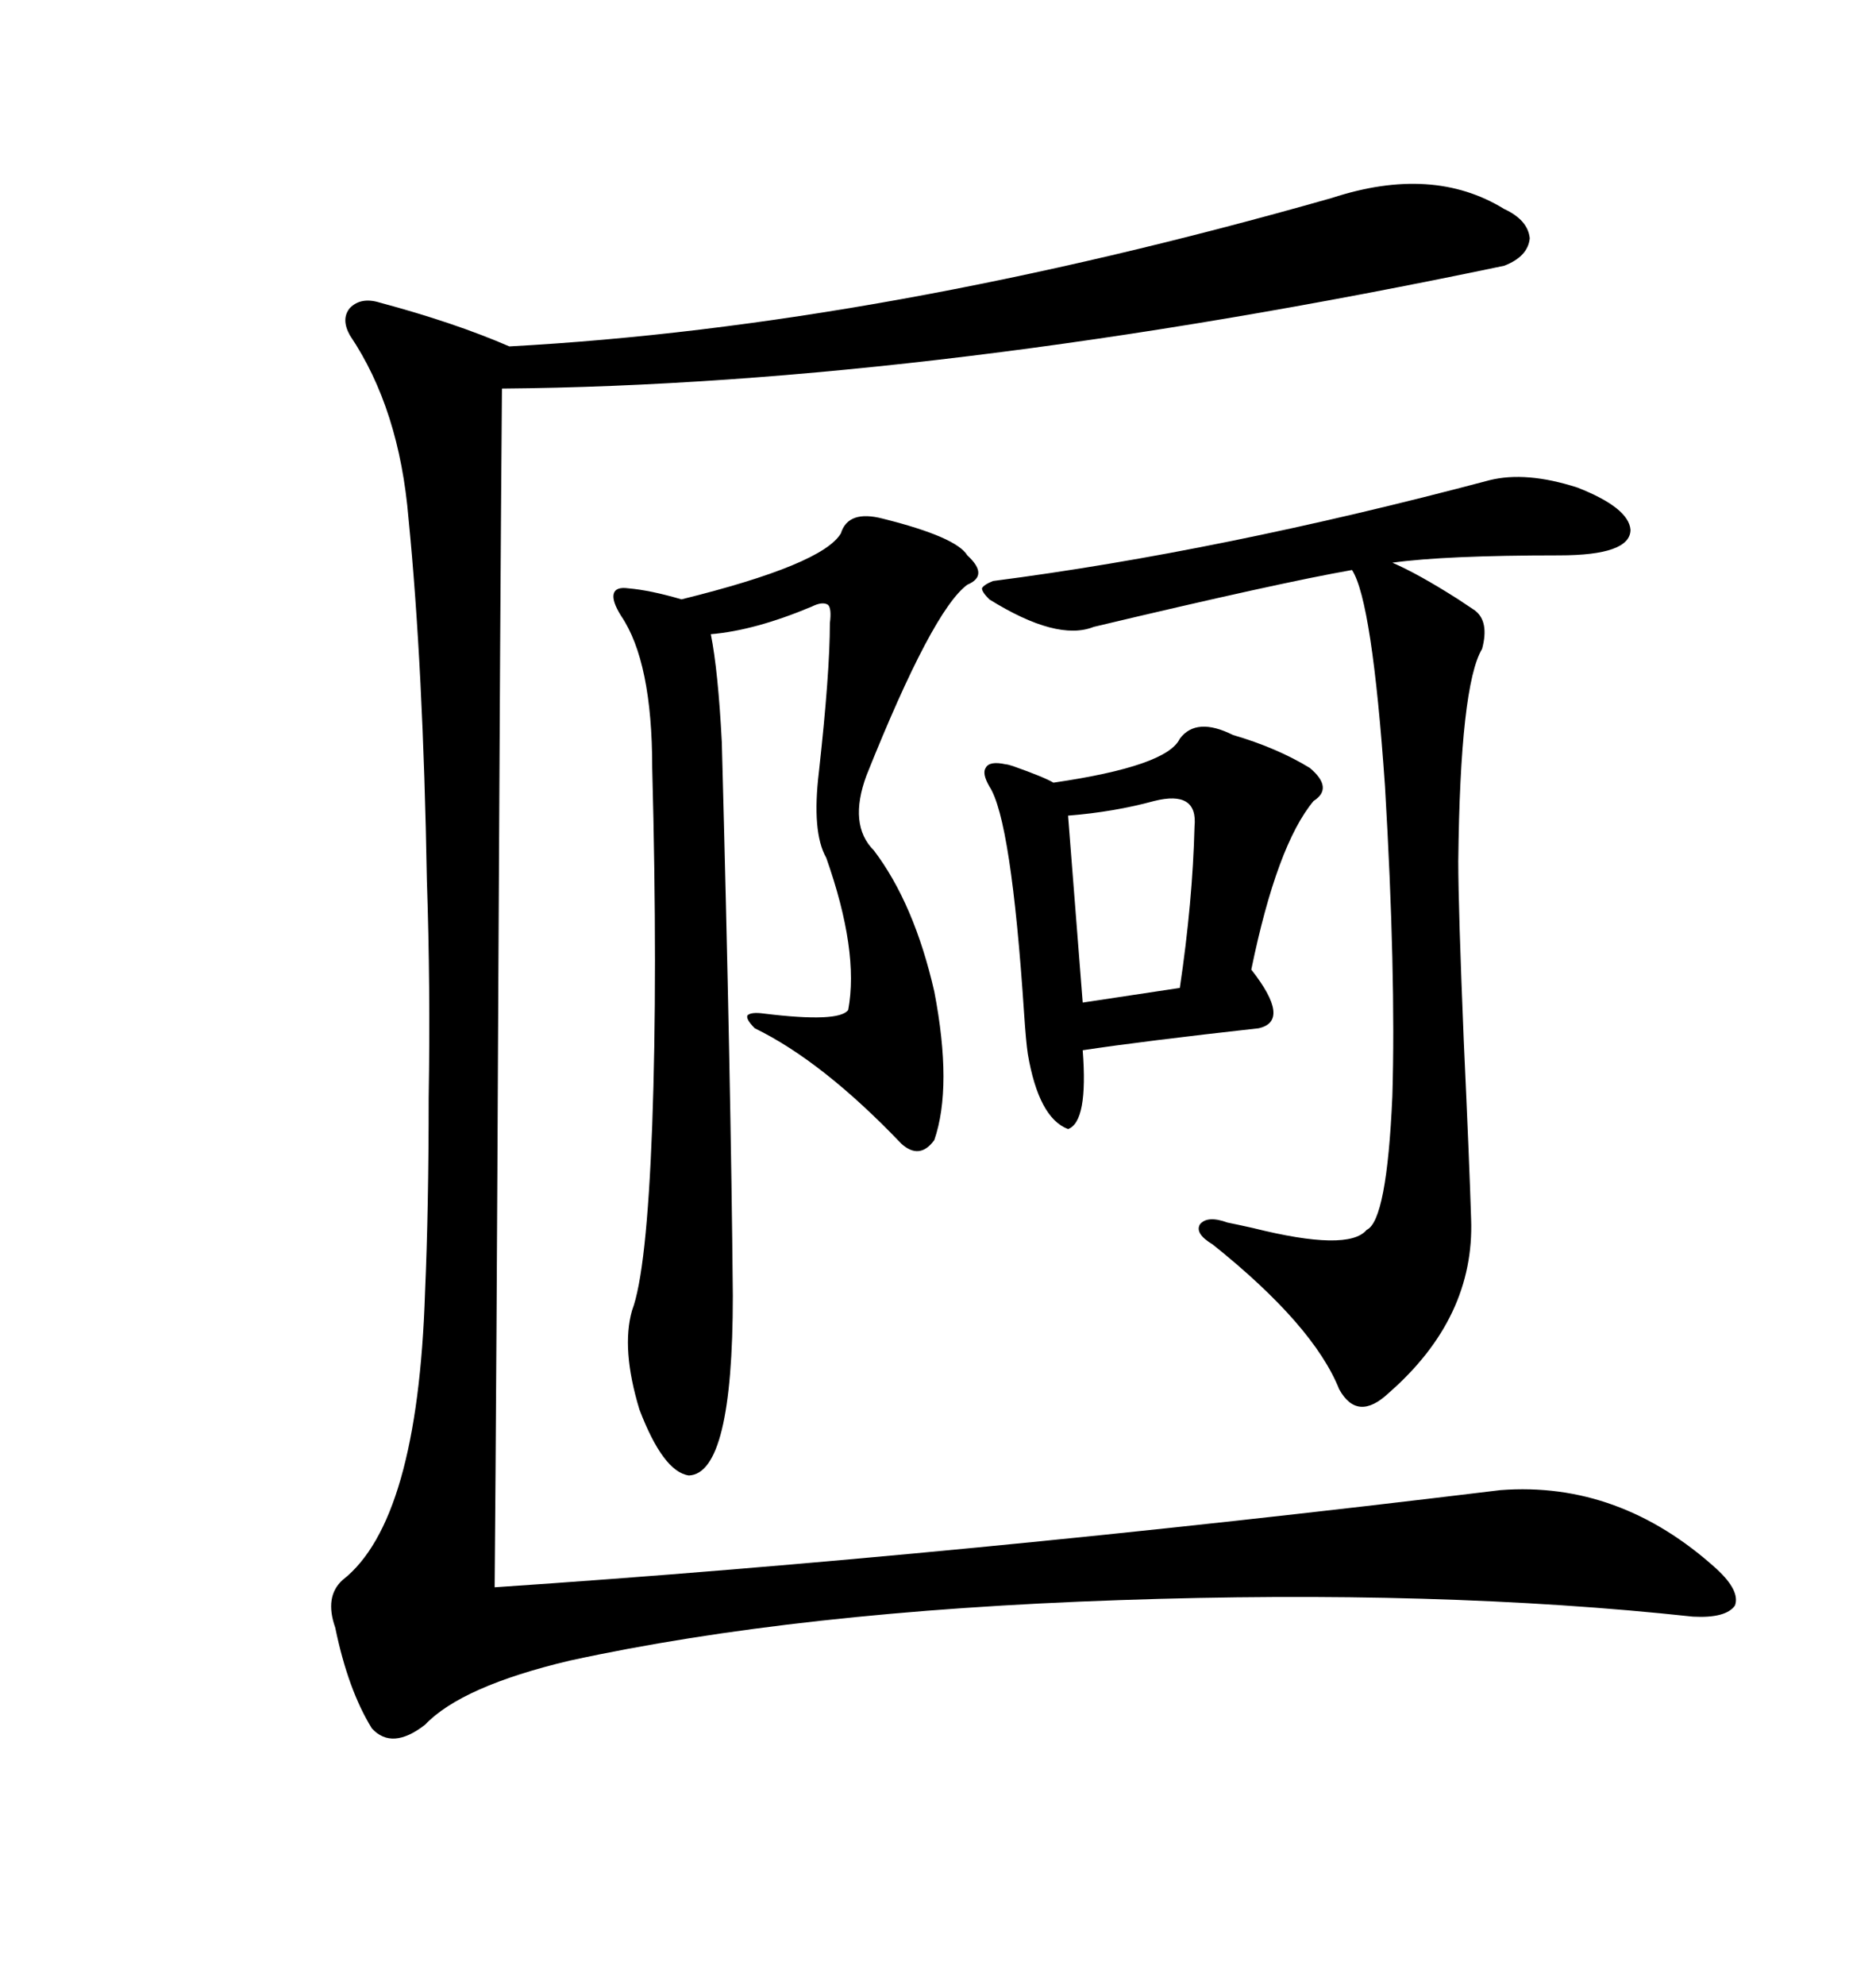 <svg xmlns="http://www.w3.org/2000/svg" xmlns:xlink="http://www.w3.org/1999/xlink" width="300" height="317.285"><path d="M212.99 31.64L212.99 31.64Q229.10 26.37 240.53 33.40L240.53 33.40Q244.34 35.16 244.63 38.09L244.63 38.09Q244.34 41.02 240.53 42.48L240.53 42.48Q149.71 61.52 80.27 62.11L80.27 62.11Q79.98 97.56 79.69 157.32L79.69 157.32Q79.39 220.31 79.10 253.71L79.10 253.71Q153.22 248.73 239.94 238.18L239.94 238.18Q258.98 236.72 274.51 250.78L274.51 250.78Q278.32 254.30 277.44 256.64L277.44 256.64Q275.98 258.69 270.70 258.40L270.70 258.40Q229.98 254.00 179.00 255.76L179.00 255.76Q127.44 257.52 91.11 265.43L91.11 265.43Q73.83 269.53 67.97 275.68L67.97 275.68Q62.70 279.79 59.47 276.27L59.47 276.27Q55.66 270.12 53.61 260.16L53.61 260.16Q51.86 255.18 54.79 252.54L54.79 252.54Q66.80 243.16 67.97 206.54L67.97 206.54Q68.55 193.36 68.55 175.49L68.55 175.49Q68.85 157.91 68.26 140.63L68.26 140.63Q67.68 106.64 65.33 82.91L65.33 82.91Q63.87 65.33 55.96 53.61L55.96 53.61Q54.49 50.98 55.96 49.22L55.96 49.22Q57.71 47.46 60.64 48.34L60.64 48.34Q72.66 51.56 81.45 55.37L81.45 55.37Q140.92 52.15 212.99 31.64ZM141.21 82.91L141.21 82.91Q152.93 85.84 154.69 88.77L154.69 88.77Q158.20 91.99 154.69 93.46L154.69 93.46Q149.12 97.56 138.57 123.93L138.57 123.93Q135.64 131.84 139.75 135.94L139.75 135.94Q146.19 144.43 149.41 158.50L149.41 158.50Q152.34 173.73 149.41 182.23L149.41 182.23Q147.07 185.45 144.14 182.81L144.14 182.81Q131.54 169.63 120.70 164.36L120.70 164.36Q119.24 162.89 119.53 162.30L119.53 162.30Q120.12 161.72 122.17 162.01L122.17 162.01Q134.18 163.48 135.64 161.43L135.64 161.43Q137.40 152.05 132.13 137.11L132.13 137.11Q129.79 133.01 130.96 123.34L130.96 123.34Q132.71 107.52 132.71 99.61L132.71 99.61Q133.01 97.27 132.42 96.68L132.42 96.68Q131.54 96.09 129.79 96.97L129.79 96.97Q120.70 100.78 113.67 101.37L113.67 101.37Q114.84 107.23 115.43 118.65L115.43 118.65Q116.89 173.14 117.19 207.13L117.19 207.13Q117.19 235.55 110.16 235.84L110.16 235.84Q106.05 235.25 102.25 225.29L102.25 225.29Q99.32 215.63 101.07 209.47L101.07 209.47Q103.42 203.32 104.30 179.88L104.30 179.88Q105.18 155.86 104.30 122.75L104.30 122.75Q104.30 105.76 99.32 98.44L99.32 98.44Q97.85 96.09 98.14 94.92L98.14 94.92Q98.44 93.75 100.49 94.04L100.49 94.04Q104.00 94.34 108.98 95.80L108.98 95.80Q131.54 90.23 134.47 85.25L134.47 85.25Q135.64 81.45 141.21 82.91ZM238.18 76.76L238.18 76.76Q244.04 75.29 252.25 77.93L252.25 77.93Q260.45 81.15 260.74 84.67L260.74 84.67Q260.74 88.77 249.32 88.77L249.32 88.77Q231.15 88.77 222.66 89.94L222.66 89.94Q226.76 91.70 233.20 95.80L233.20 95.80Q234.96 96.97 235.84 97.56L235.84 97.56Q238.18 99.32 237.01 103.71L237.01 103.71Q233.50 109.57 233.20 137.70L233.20 137.70Q233.20 145.02 234.08 166.41L234.08 166.41Q234.96 185.45 235.25 194.82L235.25 194.82Q235.84 210.64 222.07 222.66L222.07 222.66Q217.09 227.34 214.16 222.07L214.16 222.07Q210.06 211.82 193.95 198.93L193.95 198.93Q191.02 197.17 191.89 195.70L191.89 195.70Q193.07 194.24 196.29 195.41L196.29 195.41Q197.75 195.70 200.39 196.29L200.39 196.29Q215.63 200.10 218.55 196.58L218.55 196.58Q221.78 195.12 222.66 175.20L222.66 175.20Q223.24 155.57 221.48 125.68L221.48 125.68Q219.43 96.09 216.21 91.11L216.21 91.11Q204.49 93.16 174.90 100.20L174.90 100.20Q169.04 102.54 158.20 95.80L158.20 95.80Q157.03 94.63 157.03 94.04L157.03 94.04Q157.32 93.46 158.79 92.87L158.79 92.87Q195.12 88.18 238.18 76.76ZM197.17 117.48L197.17 117.48Q204.20 119.53 209.47 122.75L209.47 122.75Q213.28 125.98 210.06 128.03L210.06 128.03Q204.20 135.06 200.10 154.98L200.10 154.98Q206.54 163.18 201.27 164.36L201.27 164.36Q182.81 166.41 173.14 167.87L173.14 167.87Q174.02 179.30 170.80 180.47L170.80 180.47Q166.11 178.71 164.36 168.46L164.36 168.46Q164.06 166.41 163.77 162.01L163.77 162.01Q161.72 130.96 158.20 125.68L158.20 125.68Q157.03 123.63 157.62 122.75L157.62 122.75Q158.20 121.58 160.84 122.17L160.84 122.17Q161.13 122.17 162.01 122.46L162.01 122.46Q166.99 124.22 168.46 125.10L168.46 125.10Q186.62 122.46 188.67 118.07L188.67 118.07Q191.31 114.55 197.17 117.48ZM184.57 128.03L184.57 128.03Q178.13 129.79 170.80 130.37L170.80 130.37L173.14 160.25L188.67 157.91Q190.72 144.14 191.02 132.13L191.02 132.13Q191.60 126.27 184.57 128.03Z"/></svg>